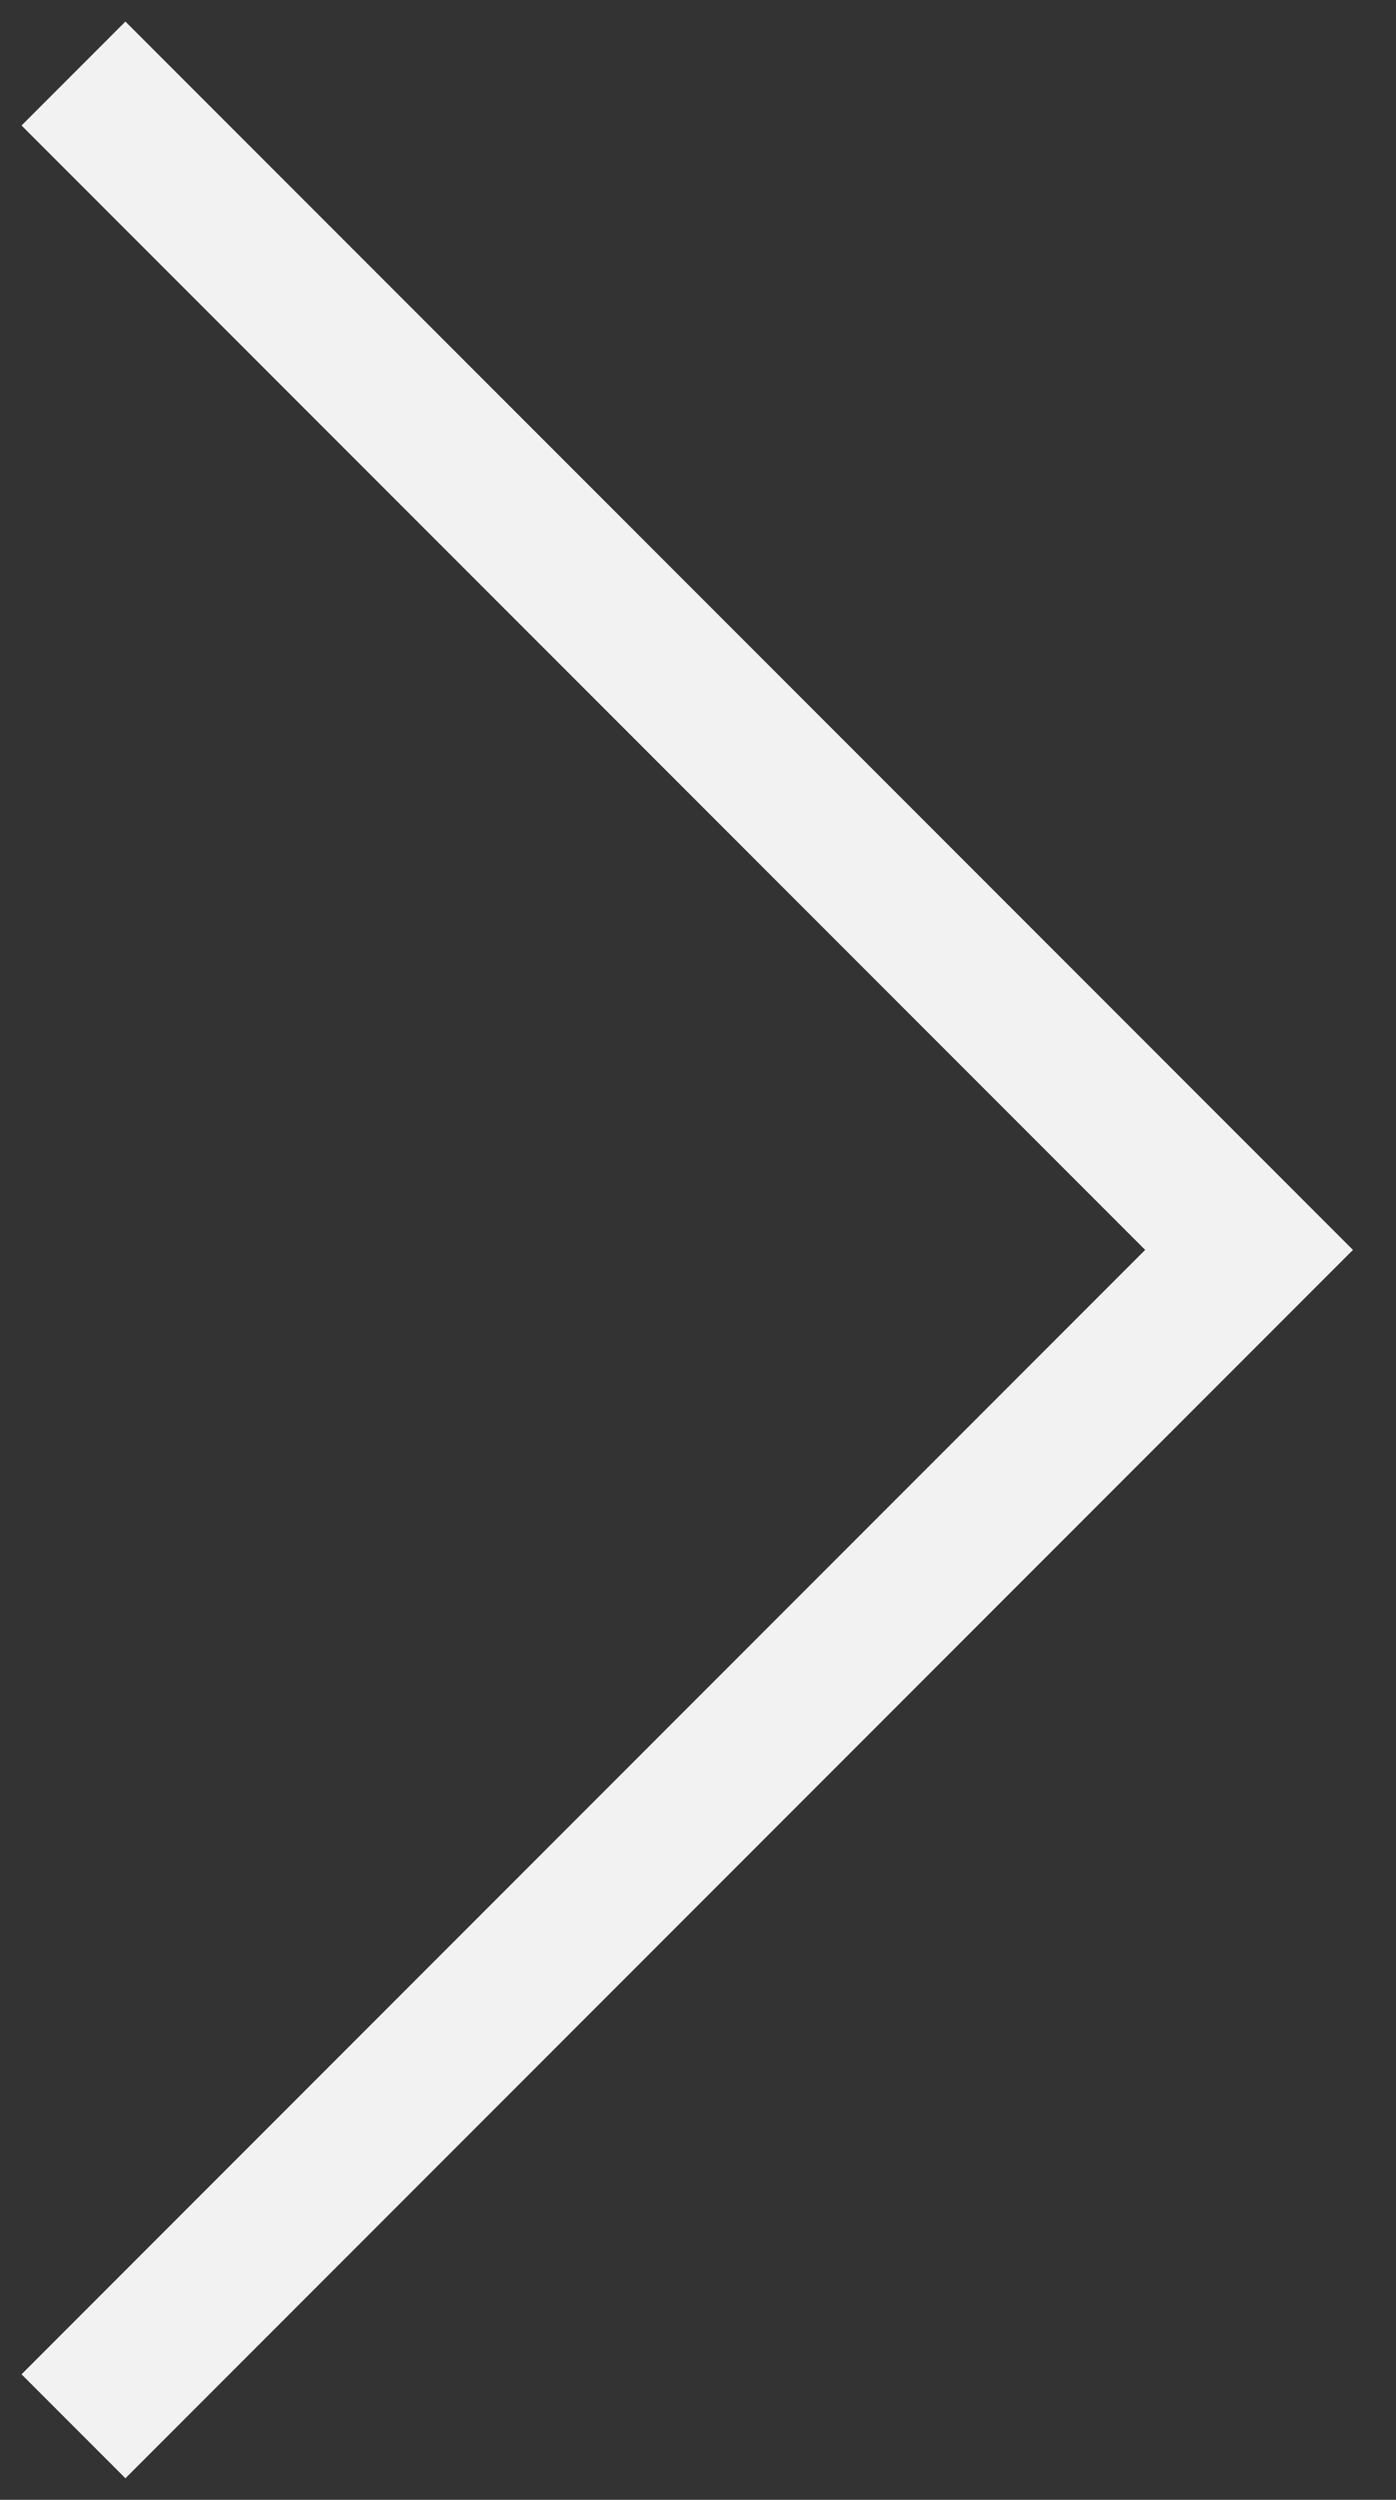 <svg xmlns="http://www.w3.org/2000/svg" width="19" height="34" viewBox="0 0 19 34">
  <rect x="0" y="0" width="19" height="34" fill="#333333" stroke="none"/>
  <polygon fill="#F2F2F2" points="3.414 17 18.707 1.707 17.293 .293 .586 17 17.293 33.707 18.707 32.293" transform="rotate(-180 9.5 17)"/>
</svg>
